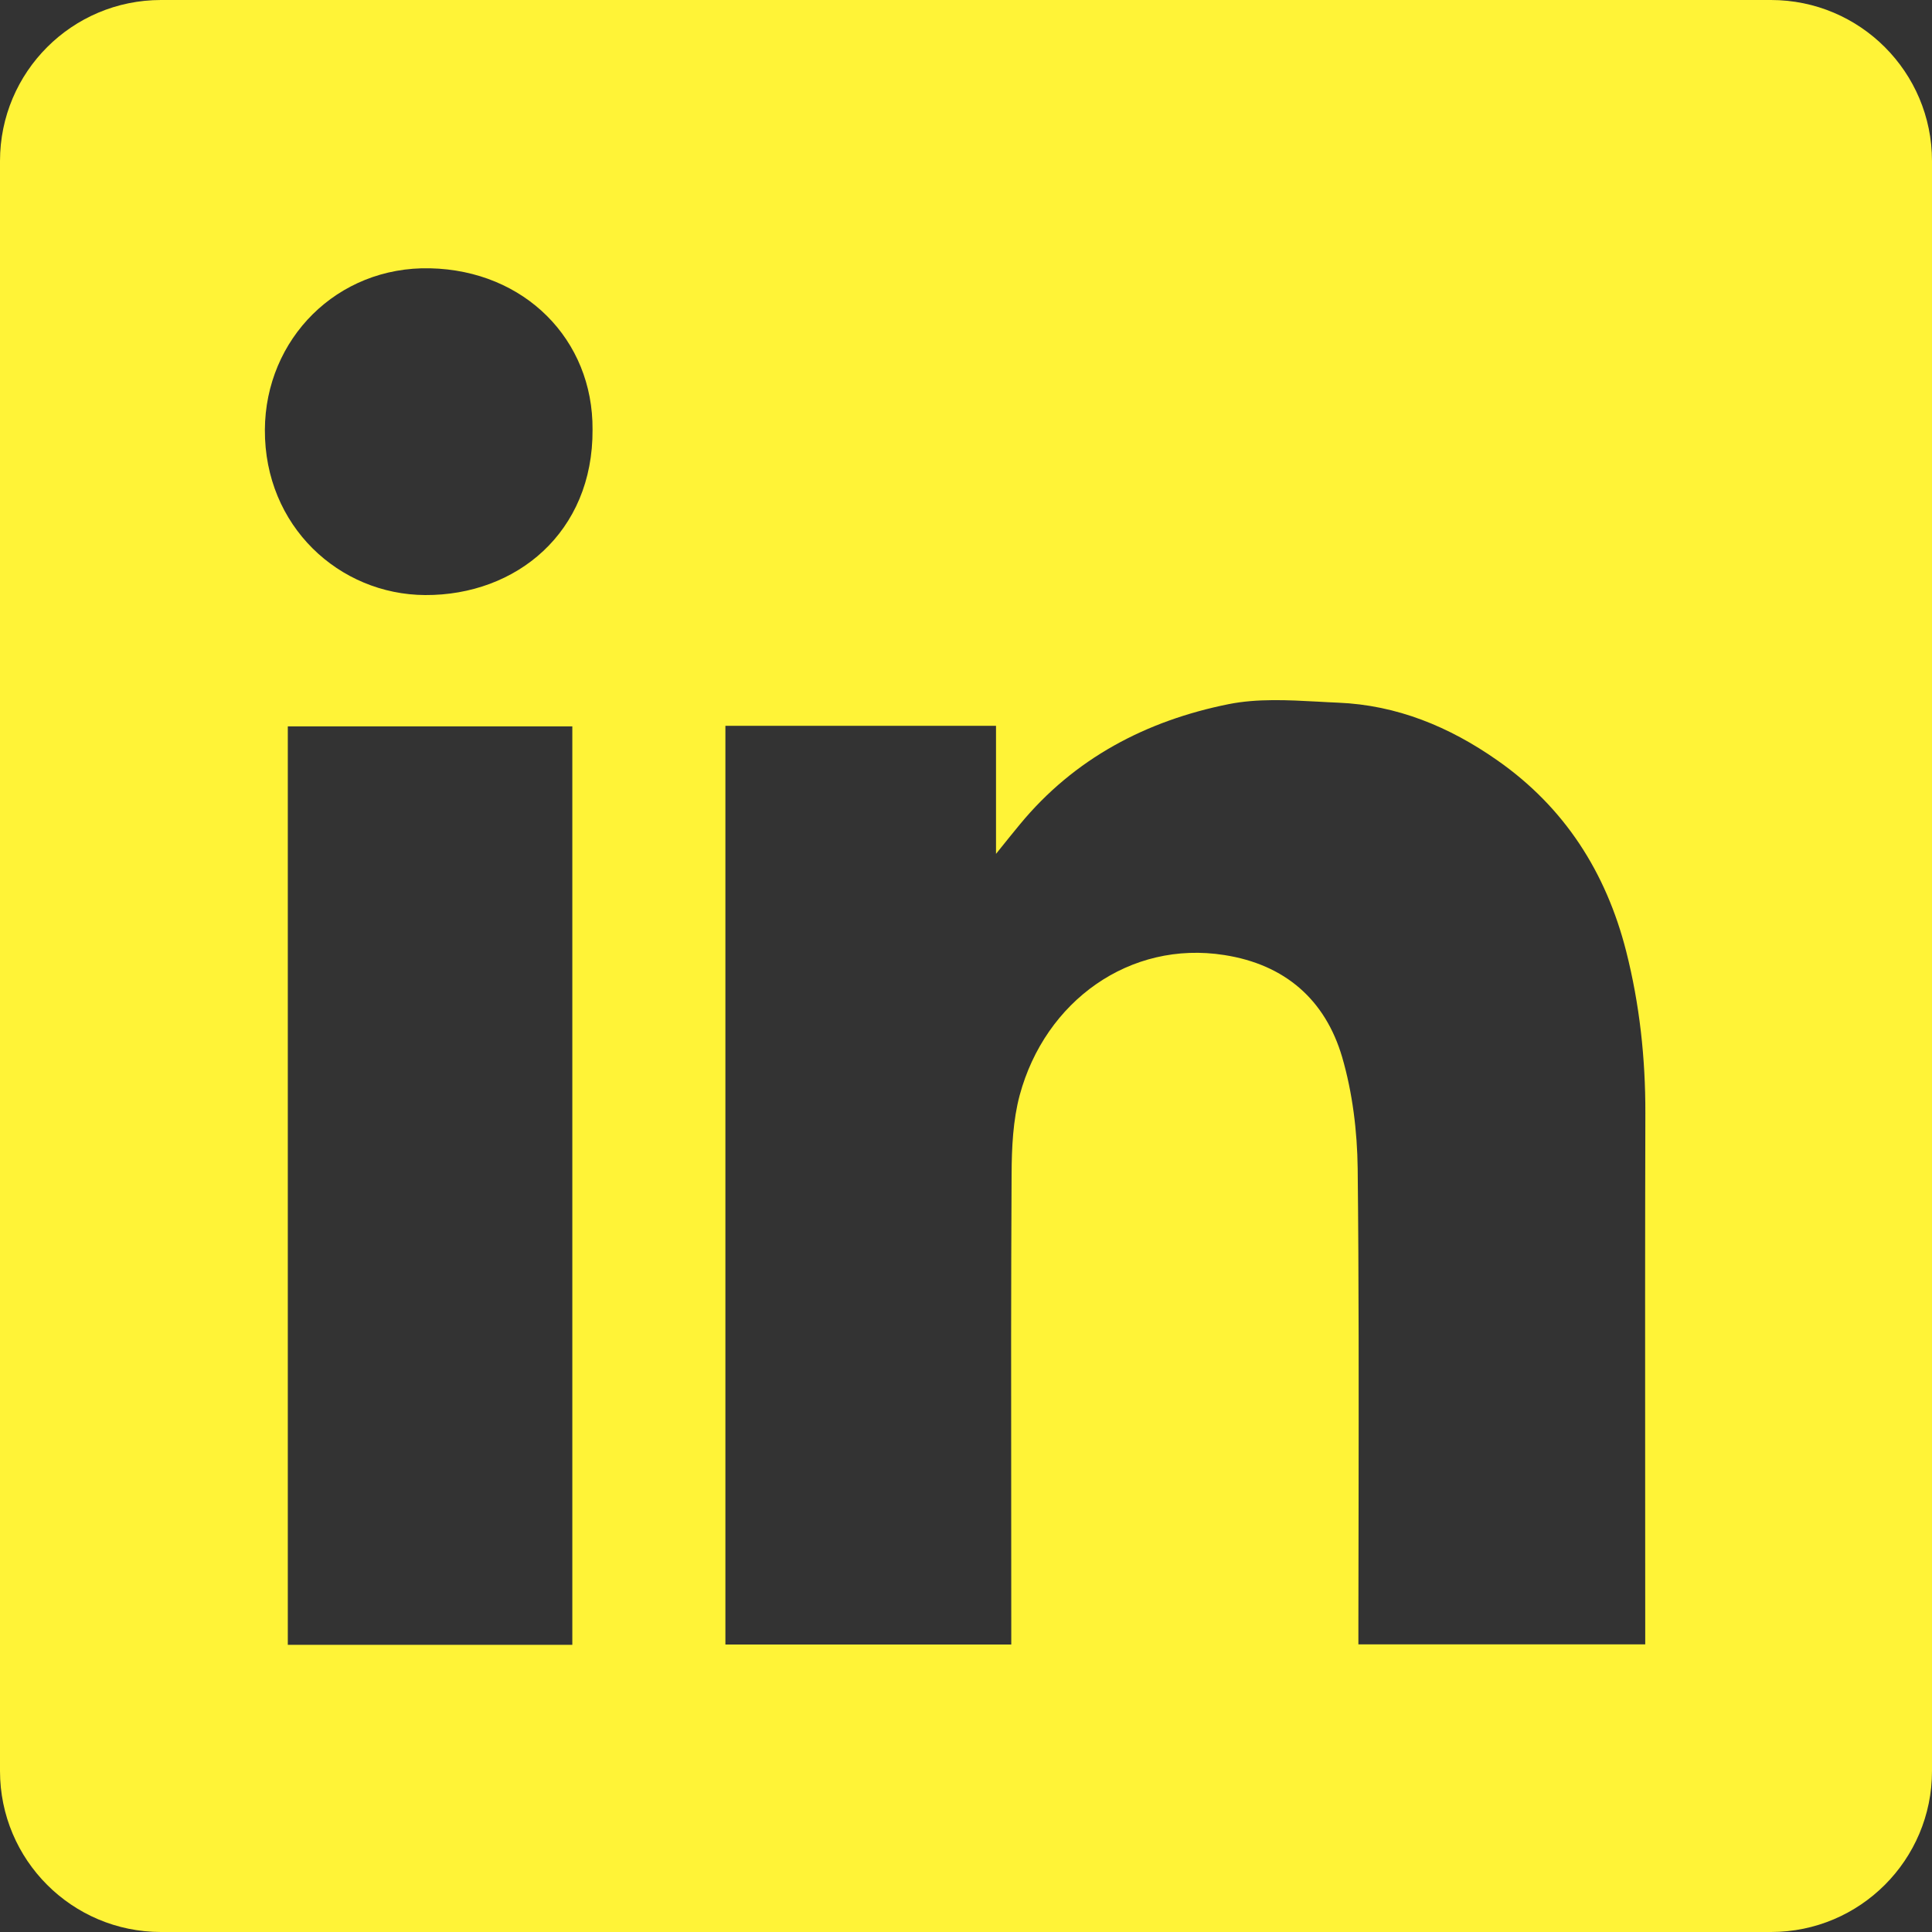 <svg width="30" height="30" viewBox="0 0 30 30" fill="none" xmlns="http://www.w3.org/2000/svg">
<rect x="0" y="0" width="30" height="30" fill="#333333" stroke="none"/>
<path fill-rule="evenodd" clip-rule="evenodd" d="M2.5 0C1.119 0 0 1.119 0 2.5V27.5C0 28.881 1.119 30 2.5 30H27.5C28.881 30 30 28.881 30 27.5V2.5C30 1.119 28.881 0 27.5 0H2.5ZM9.201 6.671C9.211 8.265 8.018 9.247 6.602 9.24C5.268 9.233 4.106 8.171 4.113 6.674C4.12 5.265 5.233 4.133 6.679 4.166C8.147 4.199 9.211 5.274 9.201 6.671ZM15.466 11.27H11.266H11.264V25.536H15.703V25.203C15.703 24.57 15.702 23.937 15.702 23.303C15.7 21.613 15.699 19.922 15.708 18.233C15.71 17.823 15.729 17.396 15.834 17.005C16.23 15.542 17.545 14.598 19.012 14.83C19.954 14.977 20.578 15.524 20.84 16.412C21.002 16.967 21.075 17.565 21.082 18.144C21.101 19.89 21.098 21.636 21.096 23.382C21.095 23.998 21.093 24.615 21.093 25.231V25.534H25.547V25.192C25.547 24.438 25.546 23.685 25.546 22.932C25.545 21.049 25.544 19.167 25.549 17.284C25.551 16.433 25.46 15.594 25.251 14.771C24.94 13.548 24.295 12.535 23.247 11.804C22.505 11.284 21.689 10.948 20.777 10.911C20.673 10.907 20.569 10.901 20.463 10.895C19.997 10.87 19.523 10.845 19.078 10.934C17.803 11.19 16.683 11.774 15.836 12.802C15.738 12.92 15.642 13.04 15.498 13.219L15.466 13.259V11.27ZM4.469 25.541H8.887V11.279H4.469V25.541Z" fill="#FFF337"/>
</svg>
